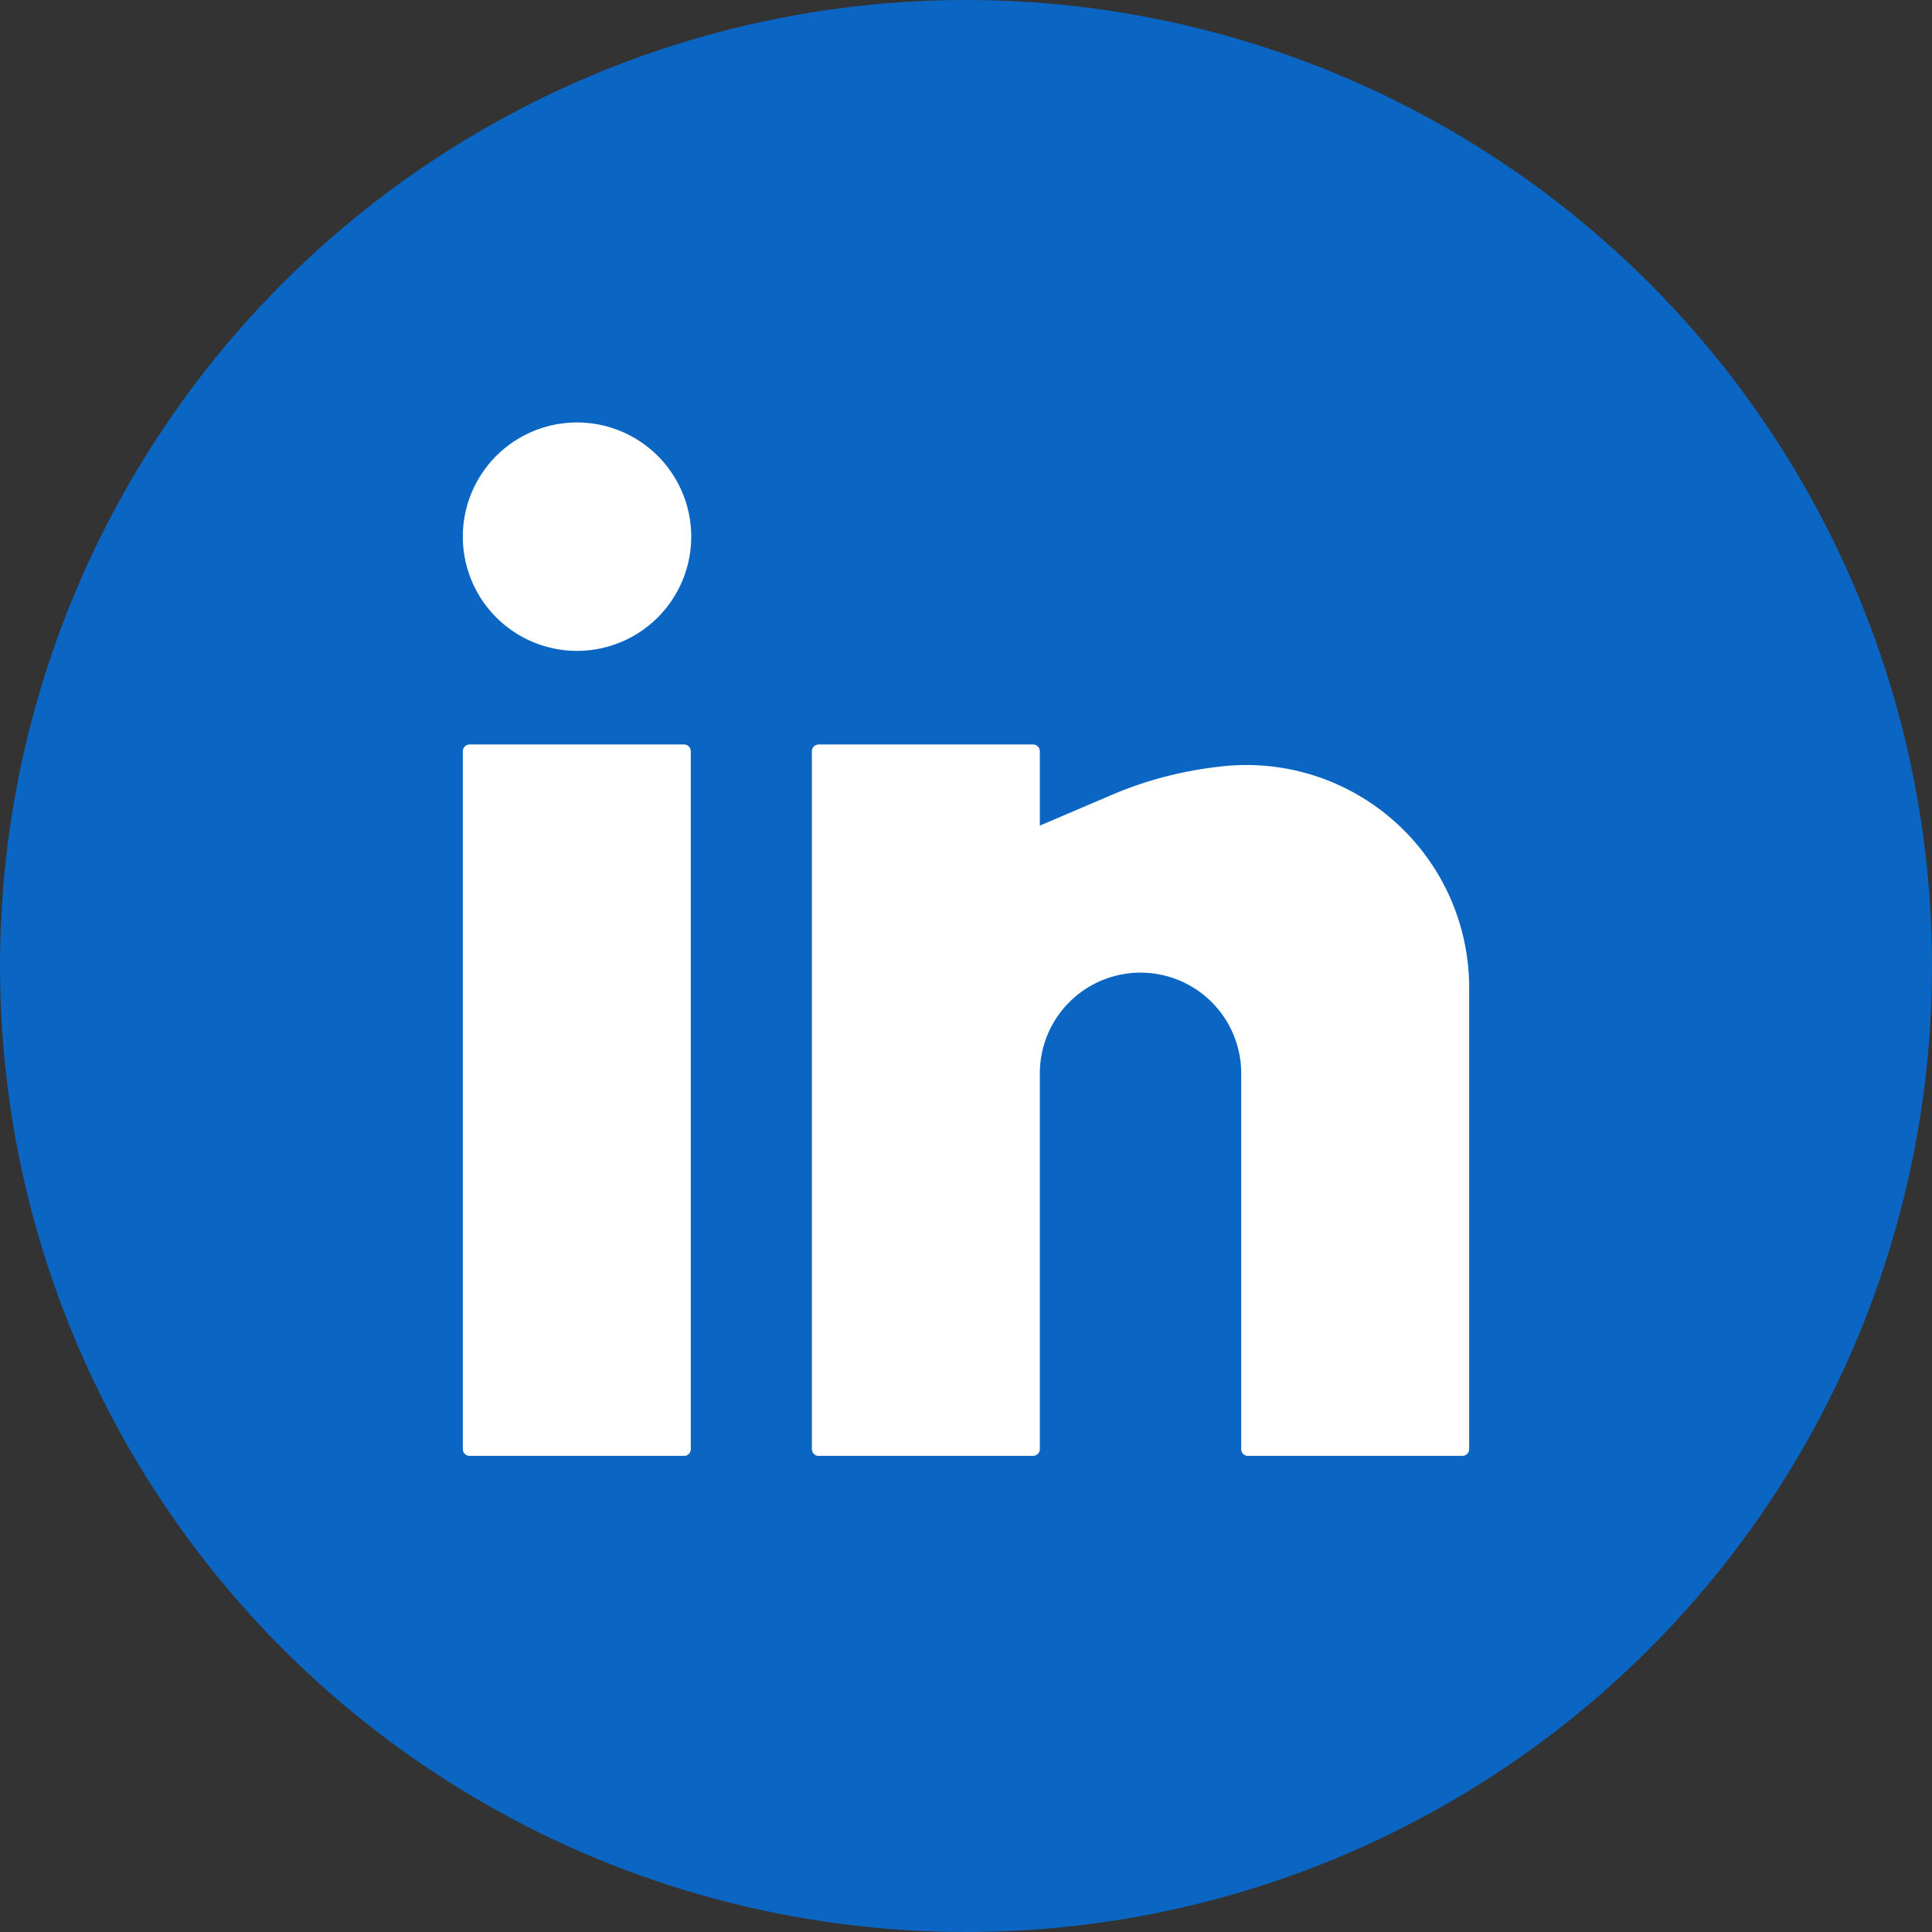 <svg xmlns="http://www.w3.org/2000/svg" width="45" height="45" fill="none" viewBox="0 0 45 45"><rect x="0" y="0" width="45" height="45" fill="#333333" stroke="none"/><circle cx="22.5" cy="22.5" r="22.5" fill="#0A66C2"/><path fill="#fff" d="M13.44 9.84a2.66 2.66 0 1 0 0 5.32 2.66 2.66 0 0 0 0-5.32Zm-2.5 7.5a.16.16 0 0 0-.16.16v16.25c0 .09.07.16.16.16h5c.08 0 .15-.07.15-.16V17.5a.16.16 0 0 0-.15-.16h-5Zm8.12 0a.16.16 0 0 0-.15.16v16.25c0 .09.07.16.15.16h5c.09 0 .16-.07.16-.16V25a2.34 2.34 0 0 1 4.69 0v8.75c0 .09.07.16.15.16h5c.09 0 .16-.07.16-.16V22.98a5.19 5.19 0 0 0-5.66-5.14c-.93.09-1.85.32-2.7.69l-1.64.7V17.5a.16.16 0 0 0-.16-.16h-5Z"/></svg>